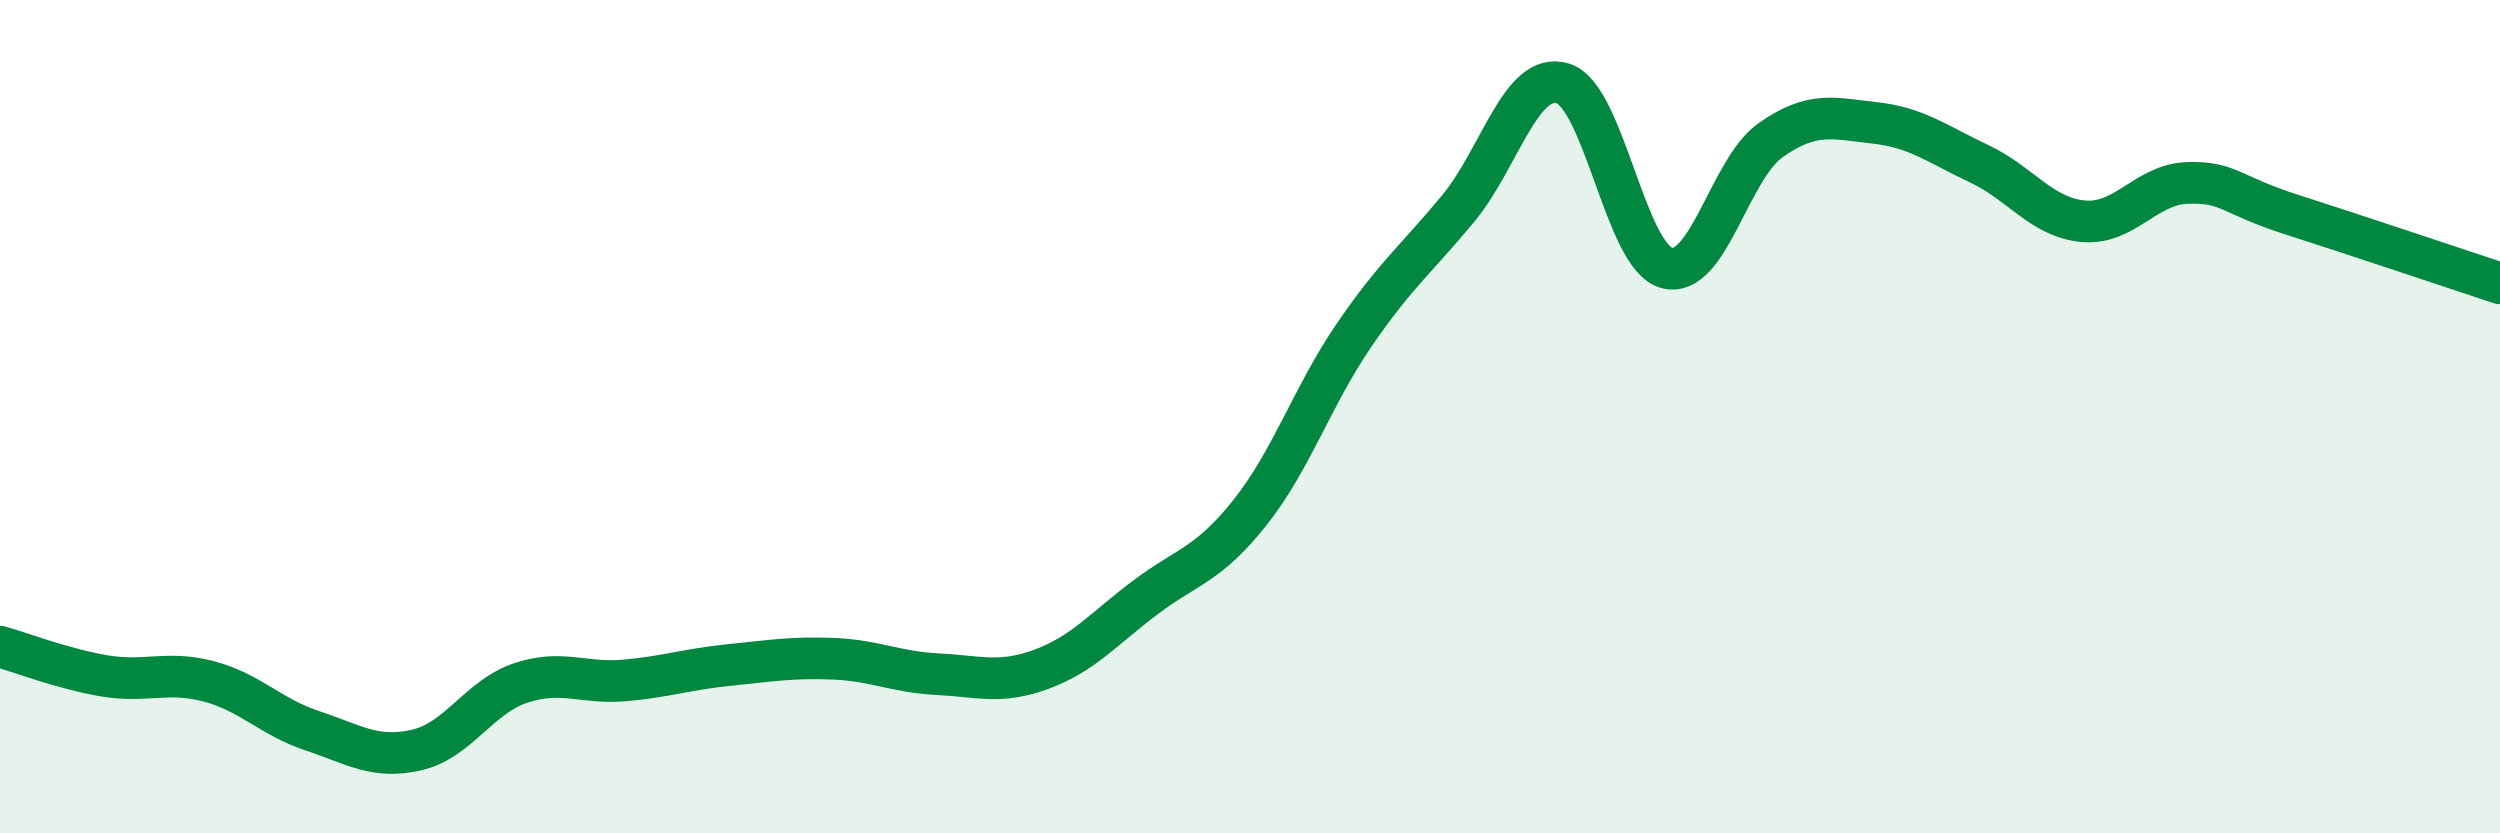 
    <svg width="60" height="20" viewBox="0 0 60 20" xmlns="http://www.w3.org/2000/svg">
      <path
        d="M 0,15.52 C 0.5,15.66 1.5,16.05 2.5,16.22 C 3.5,16.39 4,16.09 5,16.35 C 6,16.61 6.5,17.21 7.5,17.54 C 8.5,17.87 9,18.23 10,18 C 11,17.77 11.5,16.72 12.5,16.39 C 13.5,16.06 14,16.42 15,16.33 C 16,16.24 16.5,16.06 17.5,15.96 C 18.5,15.86 19,15.77 20,15.81 C 21,15.85 21.5,16.13 22.5,16.18 C 23.5,16.23 24,16.43 25,16.06 C 26,15.69 26.5,15.08 27.5,14.33 C 28.5,13.58 29,13.56 30,12.3 C 31,11.04 31.5,9.5 32.5,8.04 C 33.5,6.58 34,6.21 35,5 C 36,3.79 36.5,1.71 37.5,2 C 38.5,2.29 39,6.16 40,6.43 C 41,6.7 41.5,4.06 42.5,3.36 C 43.5,2.66 44,2.84 45,2.95 C 46,3.06 46.5,3.46 47.5,3.93 C 48.5,4.4 49,5.22 50,5.31 C 51,5.4 51.5,4.42 52.5,4.39 C 53.5,4.36 53.5,4.67 55,5.15 C 56.5,5.63 59,6.47 60,6.8L60 20L0 20Z"
        fill="#008740"
        opacity="0.1"
        stroke-linecap="round"
        stroke-linejoin="round"
      />
      <path
        d="M 0,15.52 C 0.5,15.66 1.5,16.05 2.5,16.22 C 3.5,16.39 4,16.09 5,16.35 C 6,16.61 6.5,17.21 7.5,17.54 C 8.5,17.87 9,18.23 10,18 C 11,17.77 11.5,16.72 12.5,16.39 C 13.5,16.06 14,16.42 15,16.33 C 16,16.24 16.5,16.06 17.5,15.96 C 18.5,15.86 19,15.77 20,15.81 C 21,15.85 21.5,16.13 22.5,16.18 C 23.5,16.23 24,16.43 25,16.06 C 26,15.69 26.5,15.08 27.5,14.33 C 28.5,13.58 29,13.56 30,12.3 C 31,11.04 31.5,9.5 32.5,8.04 C 33.5,6.58 34,6.21 35,5 C 36,3.79 36.5,1.71 37.5,2 C 38.5,2.29 39,6.16 40,6.43 C 41,6.7 41.5,4.06 42.5,3.36 C 43.5,2.66 44,2.84 45,2.95 C 46,3.06 46.5,3.46 47.5,3.93 C 48.5,4.4 49,5.22 50,5.31 C 51,5.4 51.5,4.42 52.5,4.39 C 53.5,4.36 53.5,4.67 55,5.15 C 56.5,5.63 59,6.47 60,6.8"
        stroke="#008740"
        stroke-width="1"
        fill="none"
        stroke-linecap="round"
        stroke-linejoin="round"
      />
    </svg>
  